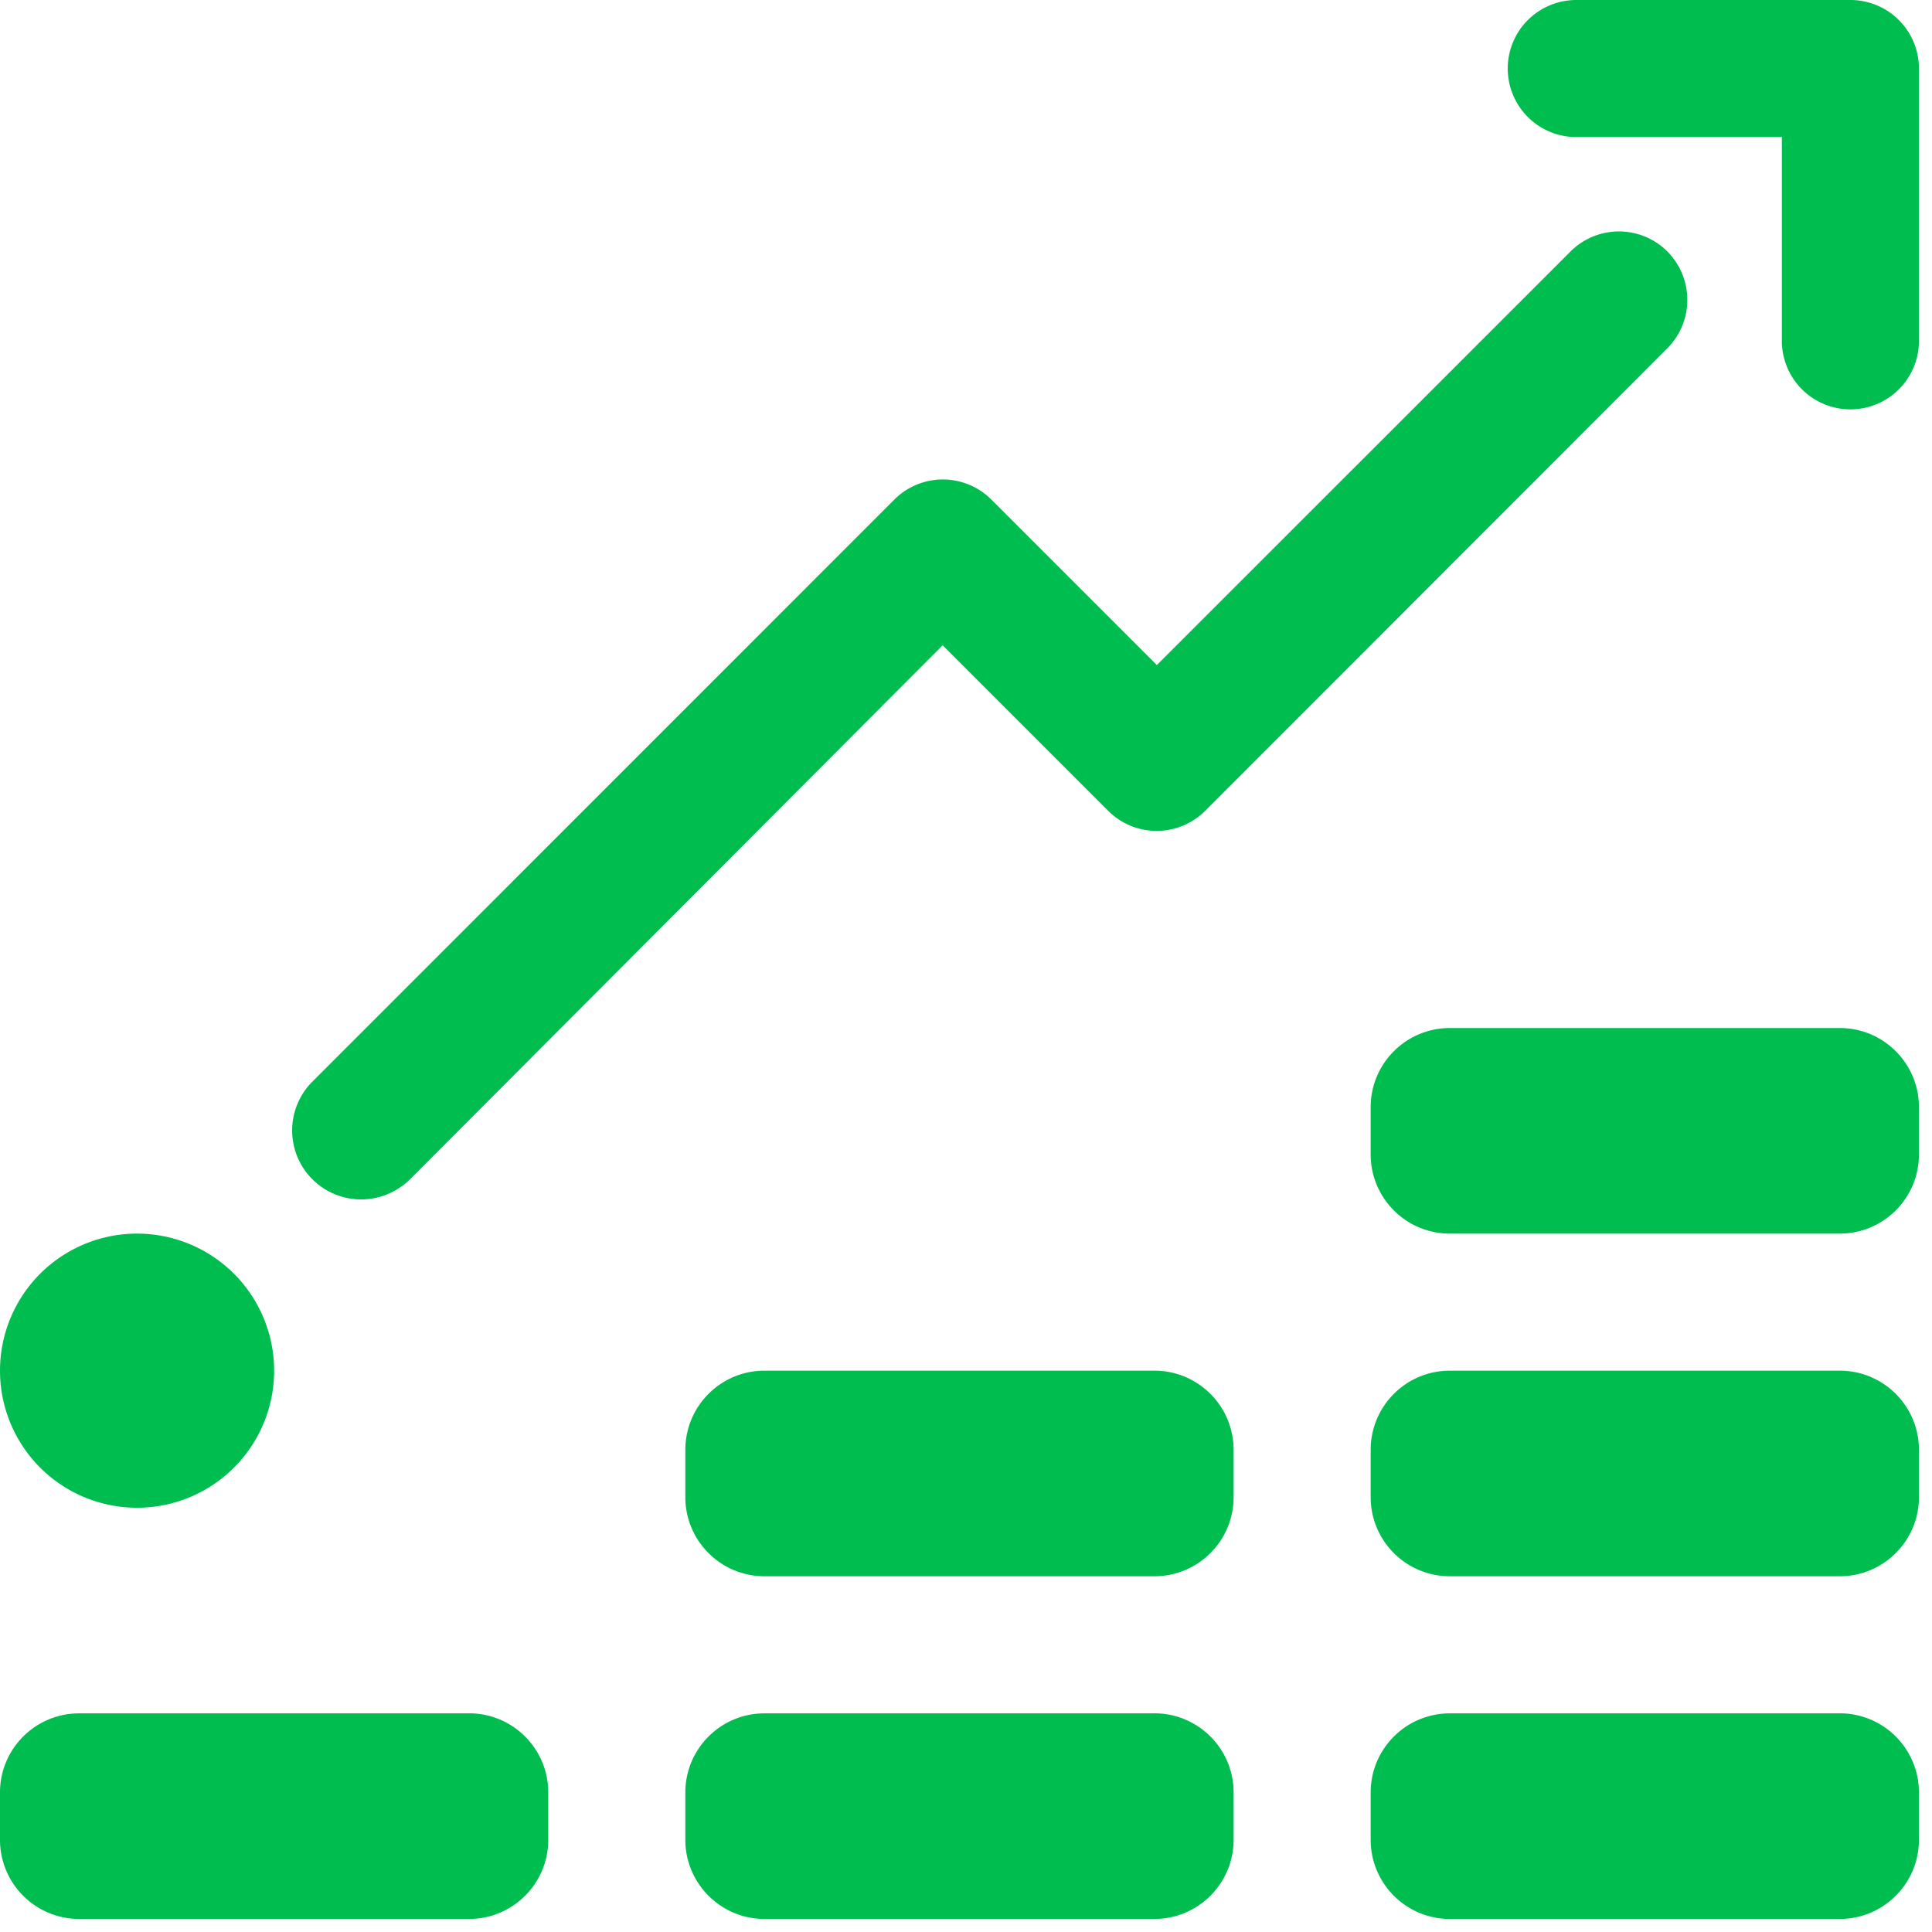 <?xml version="1.0" encoding="UTF-8"?>
<svg xmlns="http://www.w3.org/2000/svg" width="37" height="37" fill="none">
  <path fill="#00BD50" d="M2.625 28.875a2.625 2.625 0 1 0 0-5.25 2.625 2.625 0 0 0 0 5.25ZM22.11 26.25h-7.47c-.836 0-1.515.679-1.515 1.516v.906c0 .837.679 1.515 1.516 1.515h7.468c.837 0 1.516-.678 1.516-1.515v-.906c0-.837-.679-1.516-1.516-1.516ZM22.11 32.813h-7.47c-.836 0-1.515.678-1.515 1.515v.906c0 .837.679 1.516 1.516 1.516h7.468c.837 0 1.516-.679 1.516-1.516v-.906c0-.837-.679-1.516-1.516-1.516ZM8.984 32.813H1.516C.679 32.813 0 33.49 0 34.328v.906c0 .837.679 1.516 1.516 1.516h7.468c.837 0 1.516-.679 1.516-1.516v-.906c0-.837-.679-1.516-1.516-1.516ZM35.234 19.688h-7.468c-.837 0-1.516.678-1.516 1.515v.906c0 .837.679 1.516 1.516 1.516h7.468c.837 0 1.516-.679 1.516-1.516v-.906c0-.837-.679-1.515-1.516-1.515ZM35.234 26.25h-7.468c-.837 0-1.516.679-1.516 1.516v.906c0 .837.679 1.515 1.516 1.515h7.468c.837 0 1.516-.678 1.516-1.515v-.906c0-.837-.679-1.516-1.516-1.516ZM35.234 32.813h-7.468c-.837 0-1.516.678-1.516 1.515v.906c0 .837.679 1.516 1.516 1.516h7.468c.837 0 1.516-.679 1.516-1.516v-.906c0-.837-.679-1.516-1.516-1.516ZM31.933 4.817a1.313 1.313 0 0 0-1.857 0l-7.921 7.92-3.17-3.17a1.313 1.313 0 0 0-1.857 0L5.972 20.725a1.321 1.321 0 0 0 1.479 2.132c.16-.07.303-.17.424-.294l10.178-10.205 3.17 3.17a1.313 1.313 0 0 0 1.857 0l8.853-8.86a1.313 1.313 0 0 0 0-1.85Z"></path>
  <path fill="#00BD50" d="M28.875 1.313a1.313 1.313 0 0 0 1.313 1.312h3.937v3.938a1.313 1.313 0 0 0 2.625 0v-5.25A1.313 1.313 0 0 0 35.437 0h-5.25a1.313 1.313 0 0 0-1.312 1.313Z"></path>
</svg>

